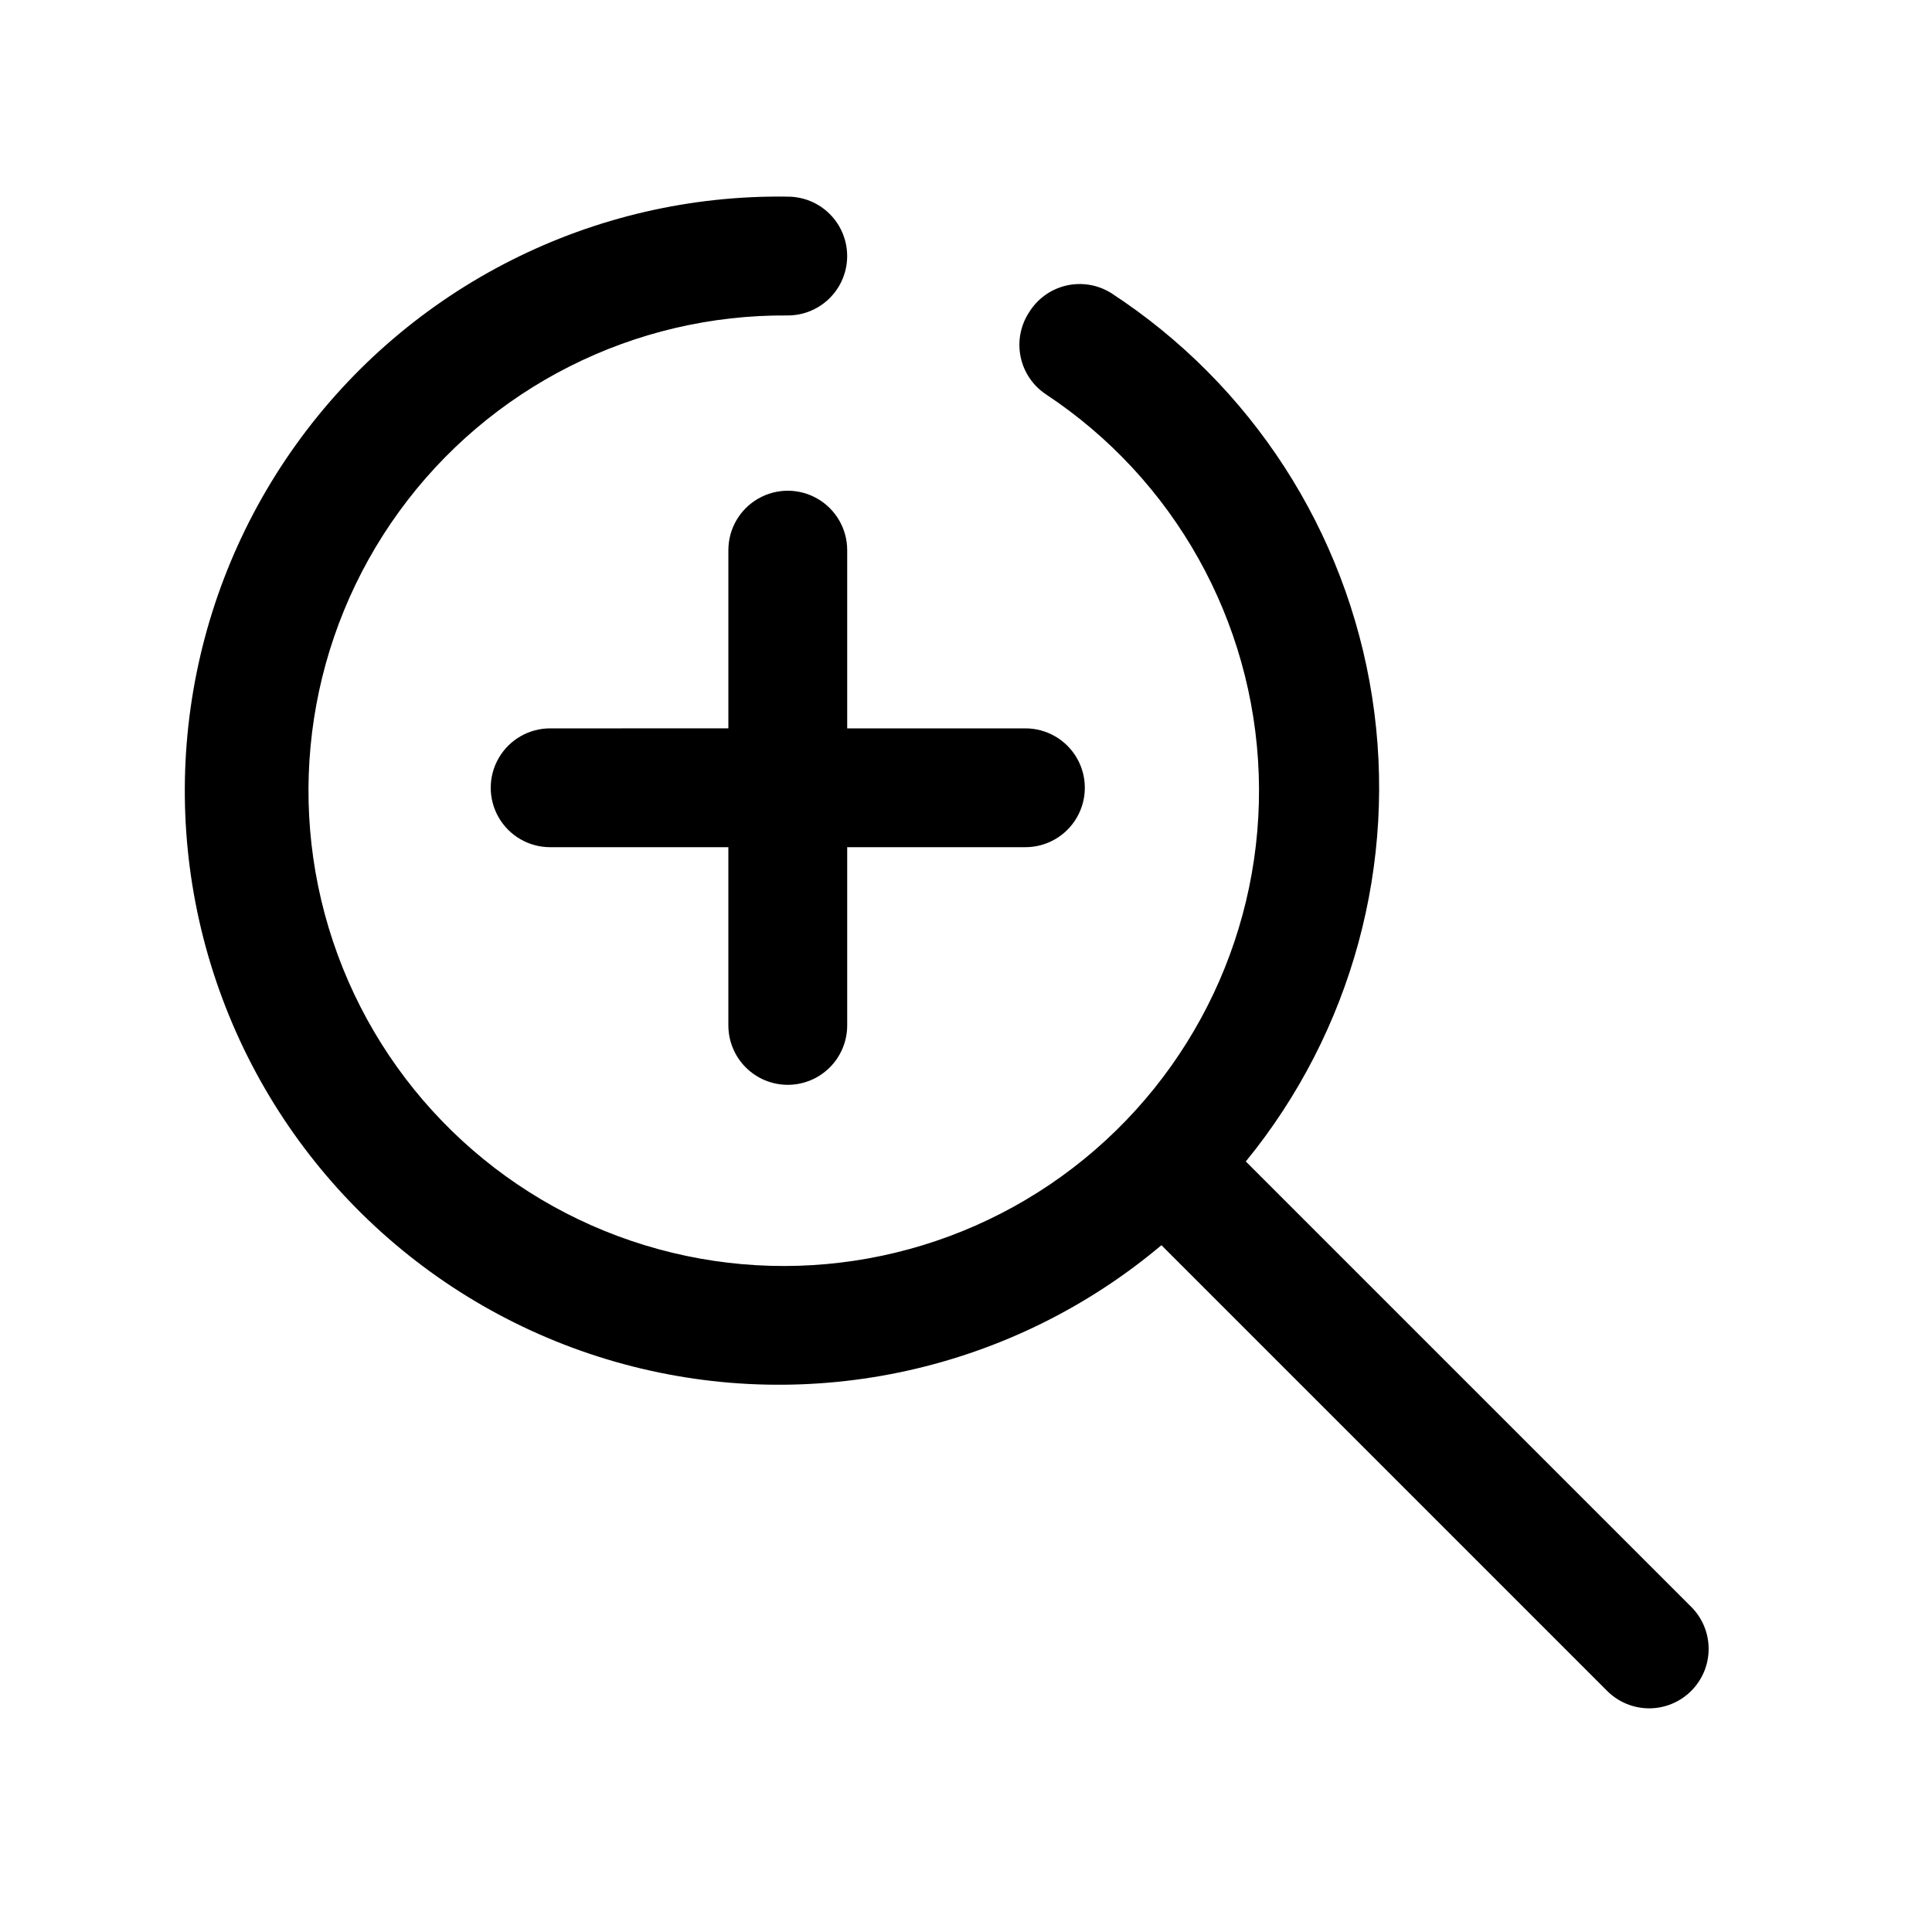 <?xml version="1.0" encoding="UTF-8"?>
<!-- Uploaded to: SVG Repo, www.svgrepo.com, Generator: SVG Repo Mixer Tools -->
<svg fill="#000000" width="800px" height="800px" version="1.1" viewBox="144 144 512 512" xmlns="http://www.w3.org/2000/svg">
 <g>
  <path d="m592.23 569.88-118.08-118.08v0.004c28.129-34.406 40.301-79.148 33.484-123.06-6.82-43.914-31.988-82.859-69.223-107.12-3.566-2.203-7.867-2.898-11.945-1.922-4.078 0.977-7.598 3.539-9.781 7.117-2.266 3.492-3.055 7.734-2.199 11.809 0.855 4.07 3.289 7.637 6.766 9.918 33.934 22.477 54.914 59.965 56.324 100.64 1.414 40.676-16.918 79.527-49.211 104.3-32.293 24.773-74.57 32.414-113.49 20.512-38.922-11.898-69.695-41.875-82.613-80.473-12.918-38.598-6.387-81.055 17.531-113.99s62.273-52.277 102.97-51.934c5.625 0 10.824-3 13.637-7.871 2.812-4.871 2.812-10.875 0-15.746s-8.012-7.871-13.637-7.871c-51.59-0.77-100.28 23.789-130.33 65.73-30.051 41.941-37.641 95.945-20.32 144.54 17.32 48.602 57.352 85.633 107.15 99.117 49.805 13.484 103.05 1.715 142.53-31.508l118.08 118.08-0.004-0.004c2.957 2.981 6.981 4.66 11.18 4.66 4.199 0 8.223-1.68 11.18-4.66 2.93-2.949 4.578-6.938 4.578-11.098 0-4.16-1.648-8.148-4.578-11.102z"/>
  <path d="m352.77 431.49c4.176 0 8.18-1.66 11.133-4.613 2.953-2.953 4.613-6.957 4.613-11.133v-47.23h47.23c5.625 0 10.824-3.004 13.637-7.875 2.812-4.871 2.812-10.871 0-15.742-2.812-4.871-8.012-7.871-13.637-7.871h-47.23v-47.234c0-5.625-3.004-10.82-7.875-13.633-4.871-2.812-10.871-2.812-15.742 0-4.871 2.812-7.871 8.008-7.871 13.633v47.23l-47.234 0.004c-5.625 0-10.82 3-13.633 7.871-2.812 4.871-2.812 10.871 0 15.742 2.812 4.871 8.008 7.875 13.633 7.875h47.23v47.23h0.004c0 4.176 1.656 8.18 4.609 11.133 2.953 2.953 6.957 4.613 11.133 4.613z"/>
 </g>
</svg>